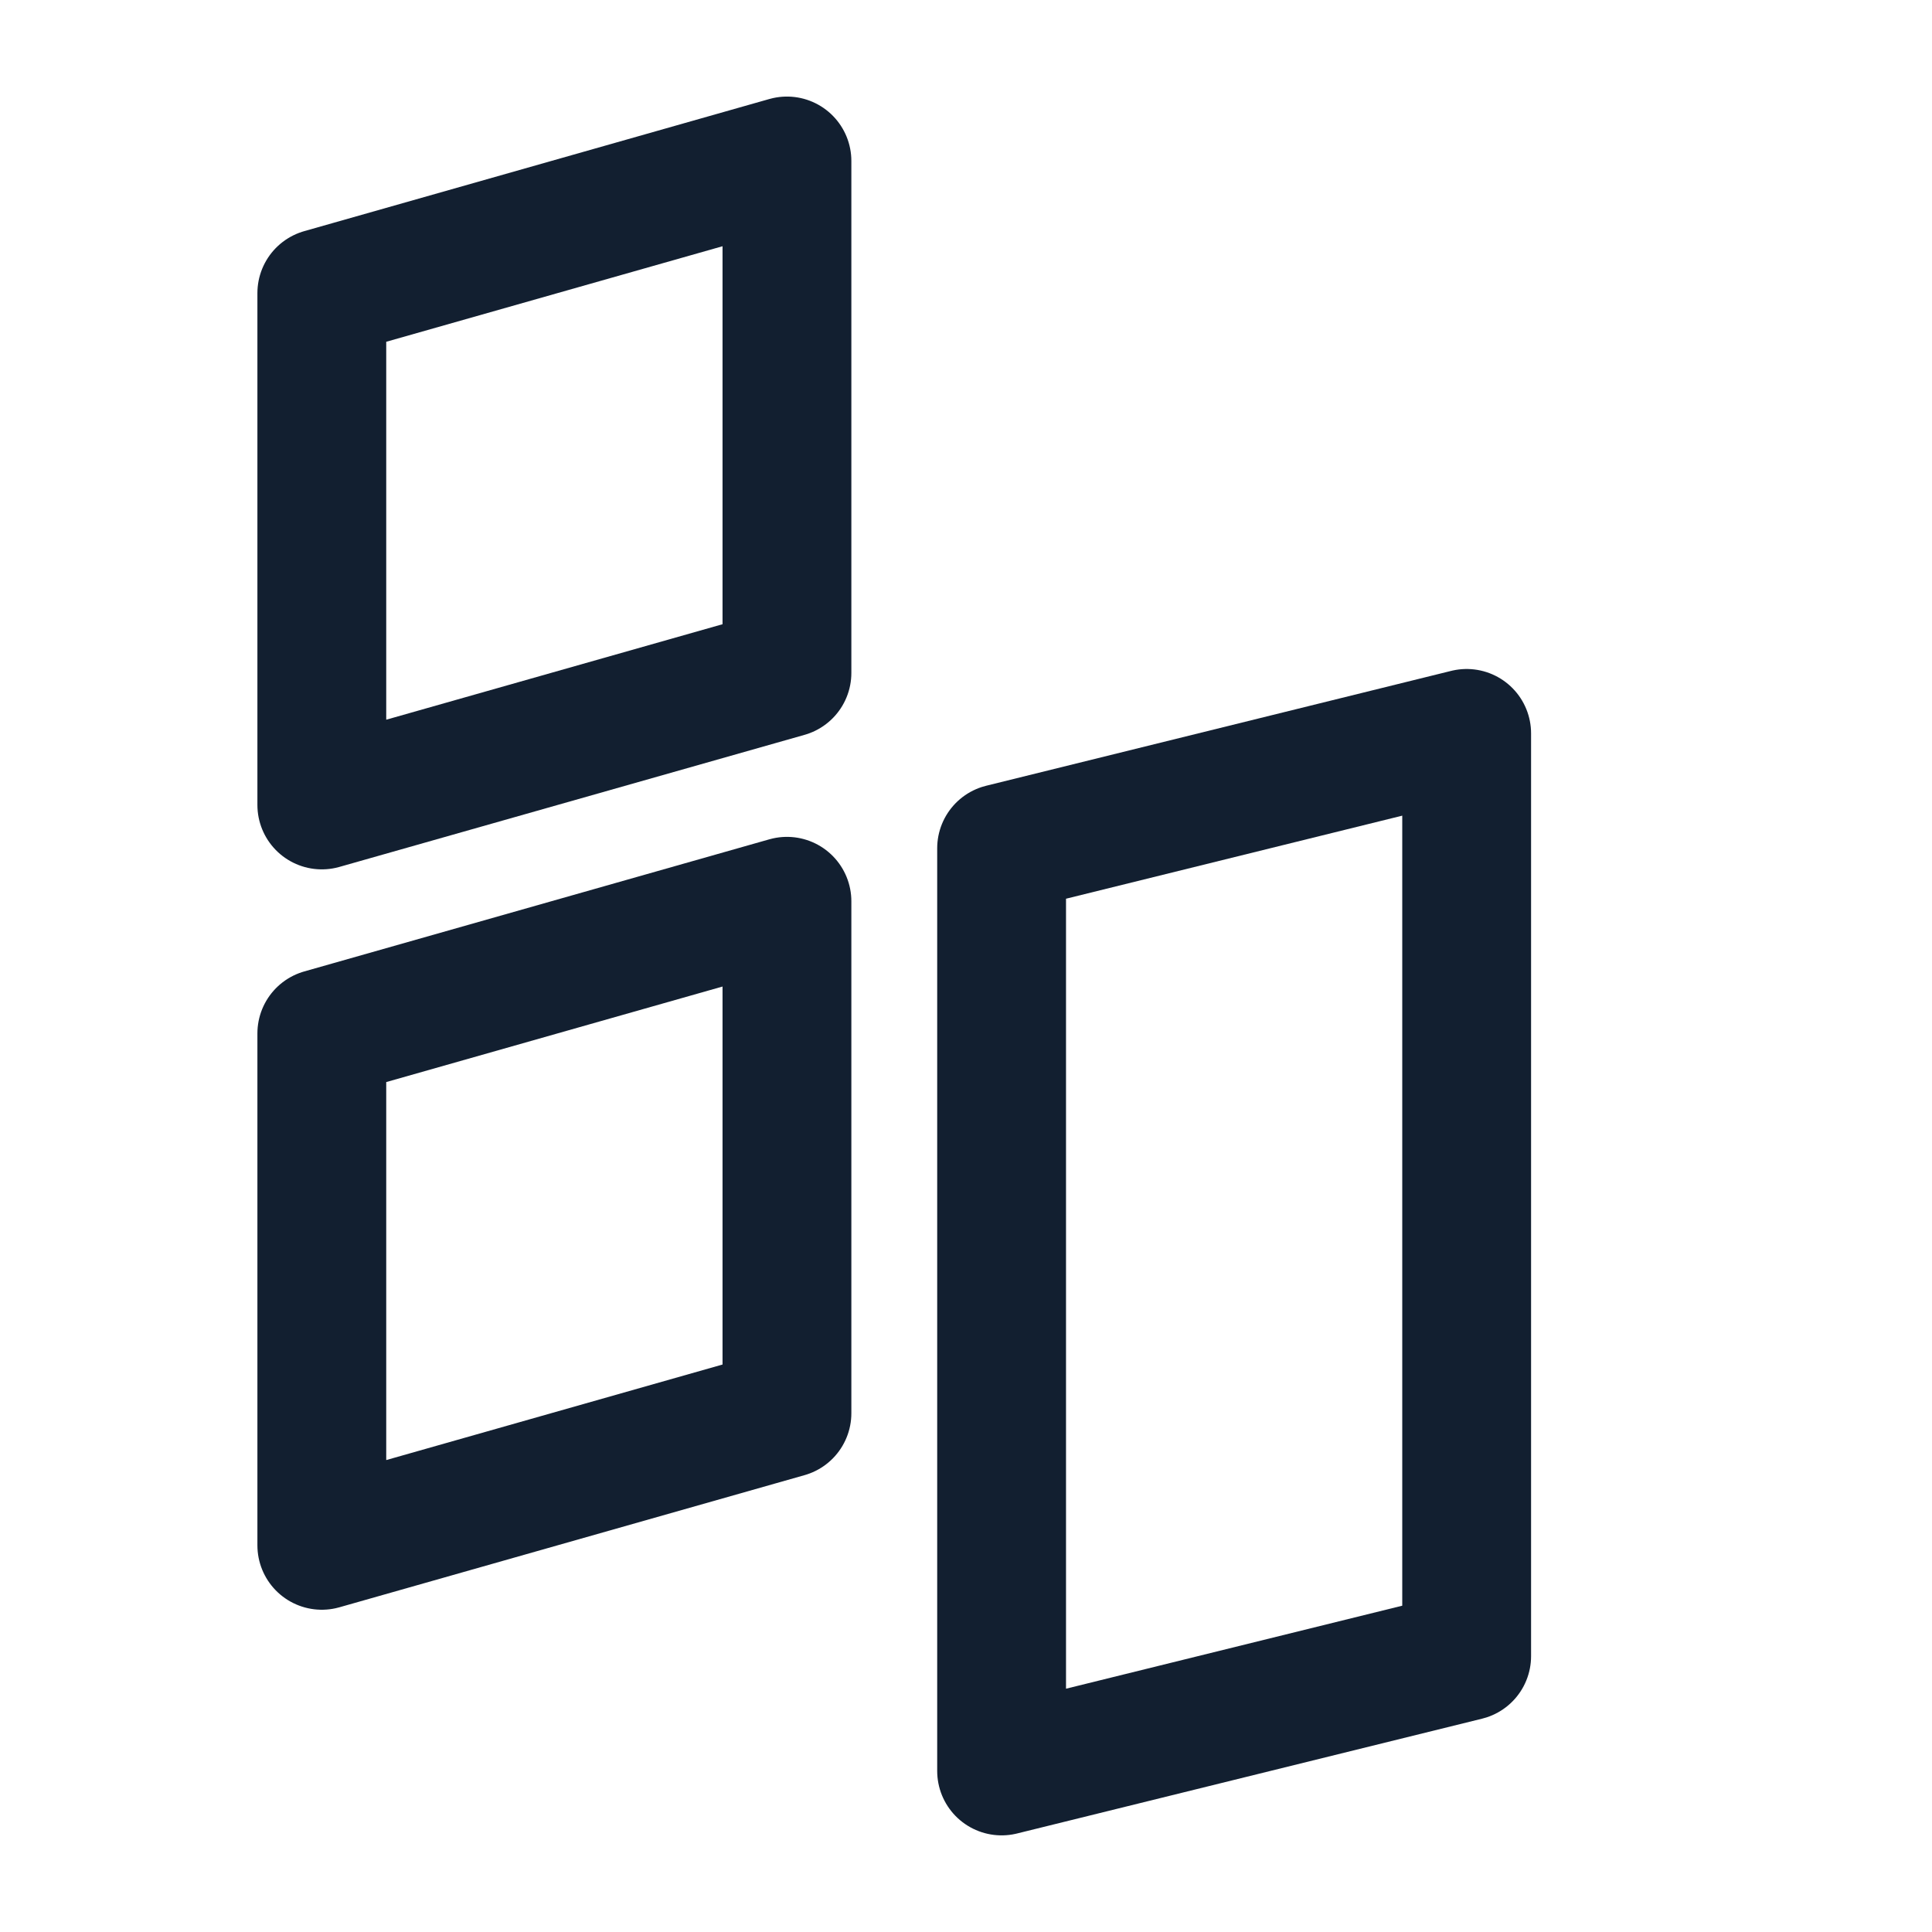 <svg xmlns="http://www.w3.org/2000/svg" width="28" height="28" viewBox="0 0 28 28" fill="none"><path d="M4.664 4.248L11.405 2.333L11.405 9.752L4.664 11.666L4.664 4.248Z" stroke="#121F30" stroke-width="1.867" stroke-linecap="round" stroke-linejoin="round"></path><path d="M4.664 14.977L11.405 13.062L11.405 20.481L4.664 22.396L4.664 14.977Z" stroke="#121F30" stroke-width="1.867" stroke-linecap="round" stroke-linejoin="round"></path><path d="M14.516 12.294L21.256 10.629L21.256 24.002L14.516 25.666V12.294Z" stroke="#121F30" stroke-width="1.867" stroke-linecap="round" stroke-linejoin="round"></path></svg>